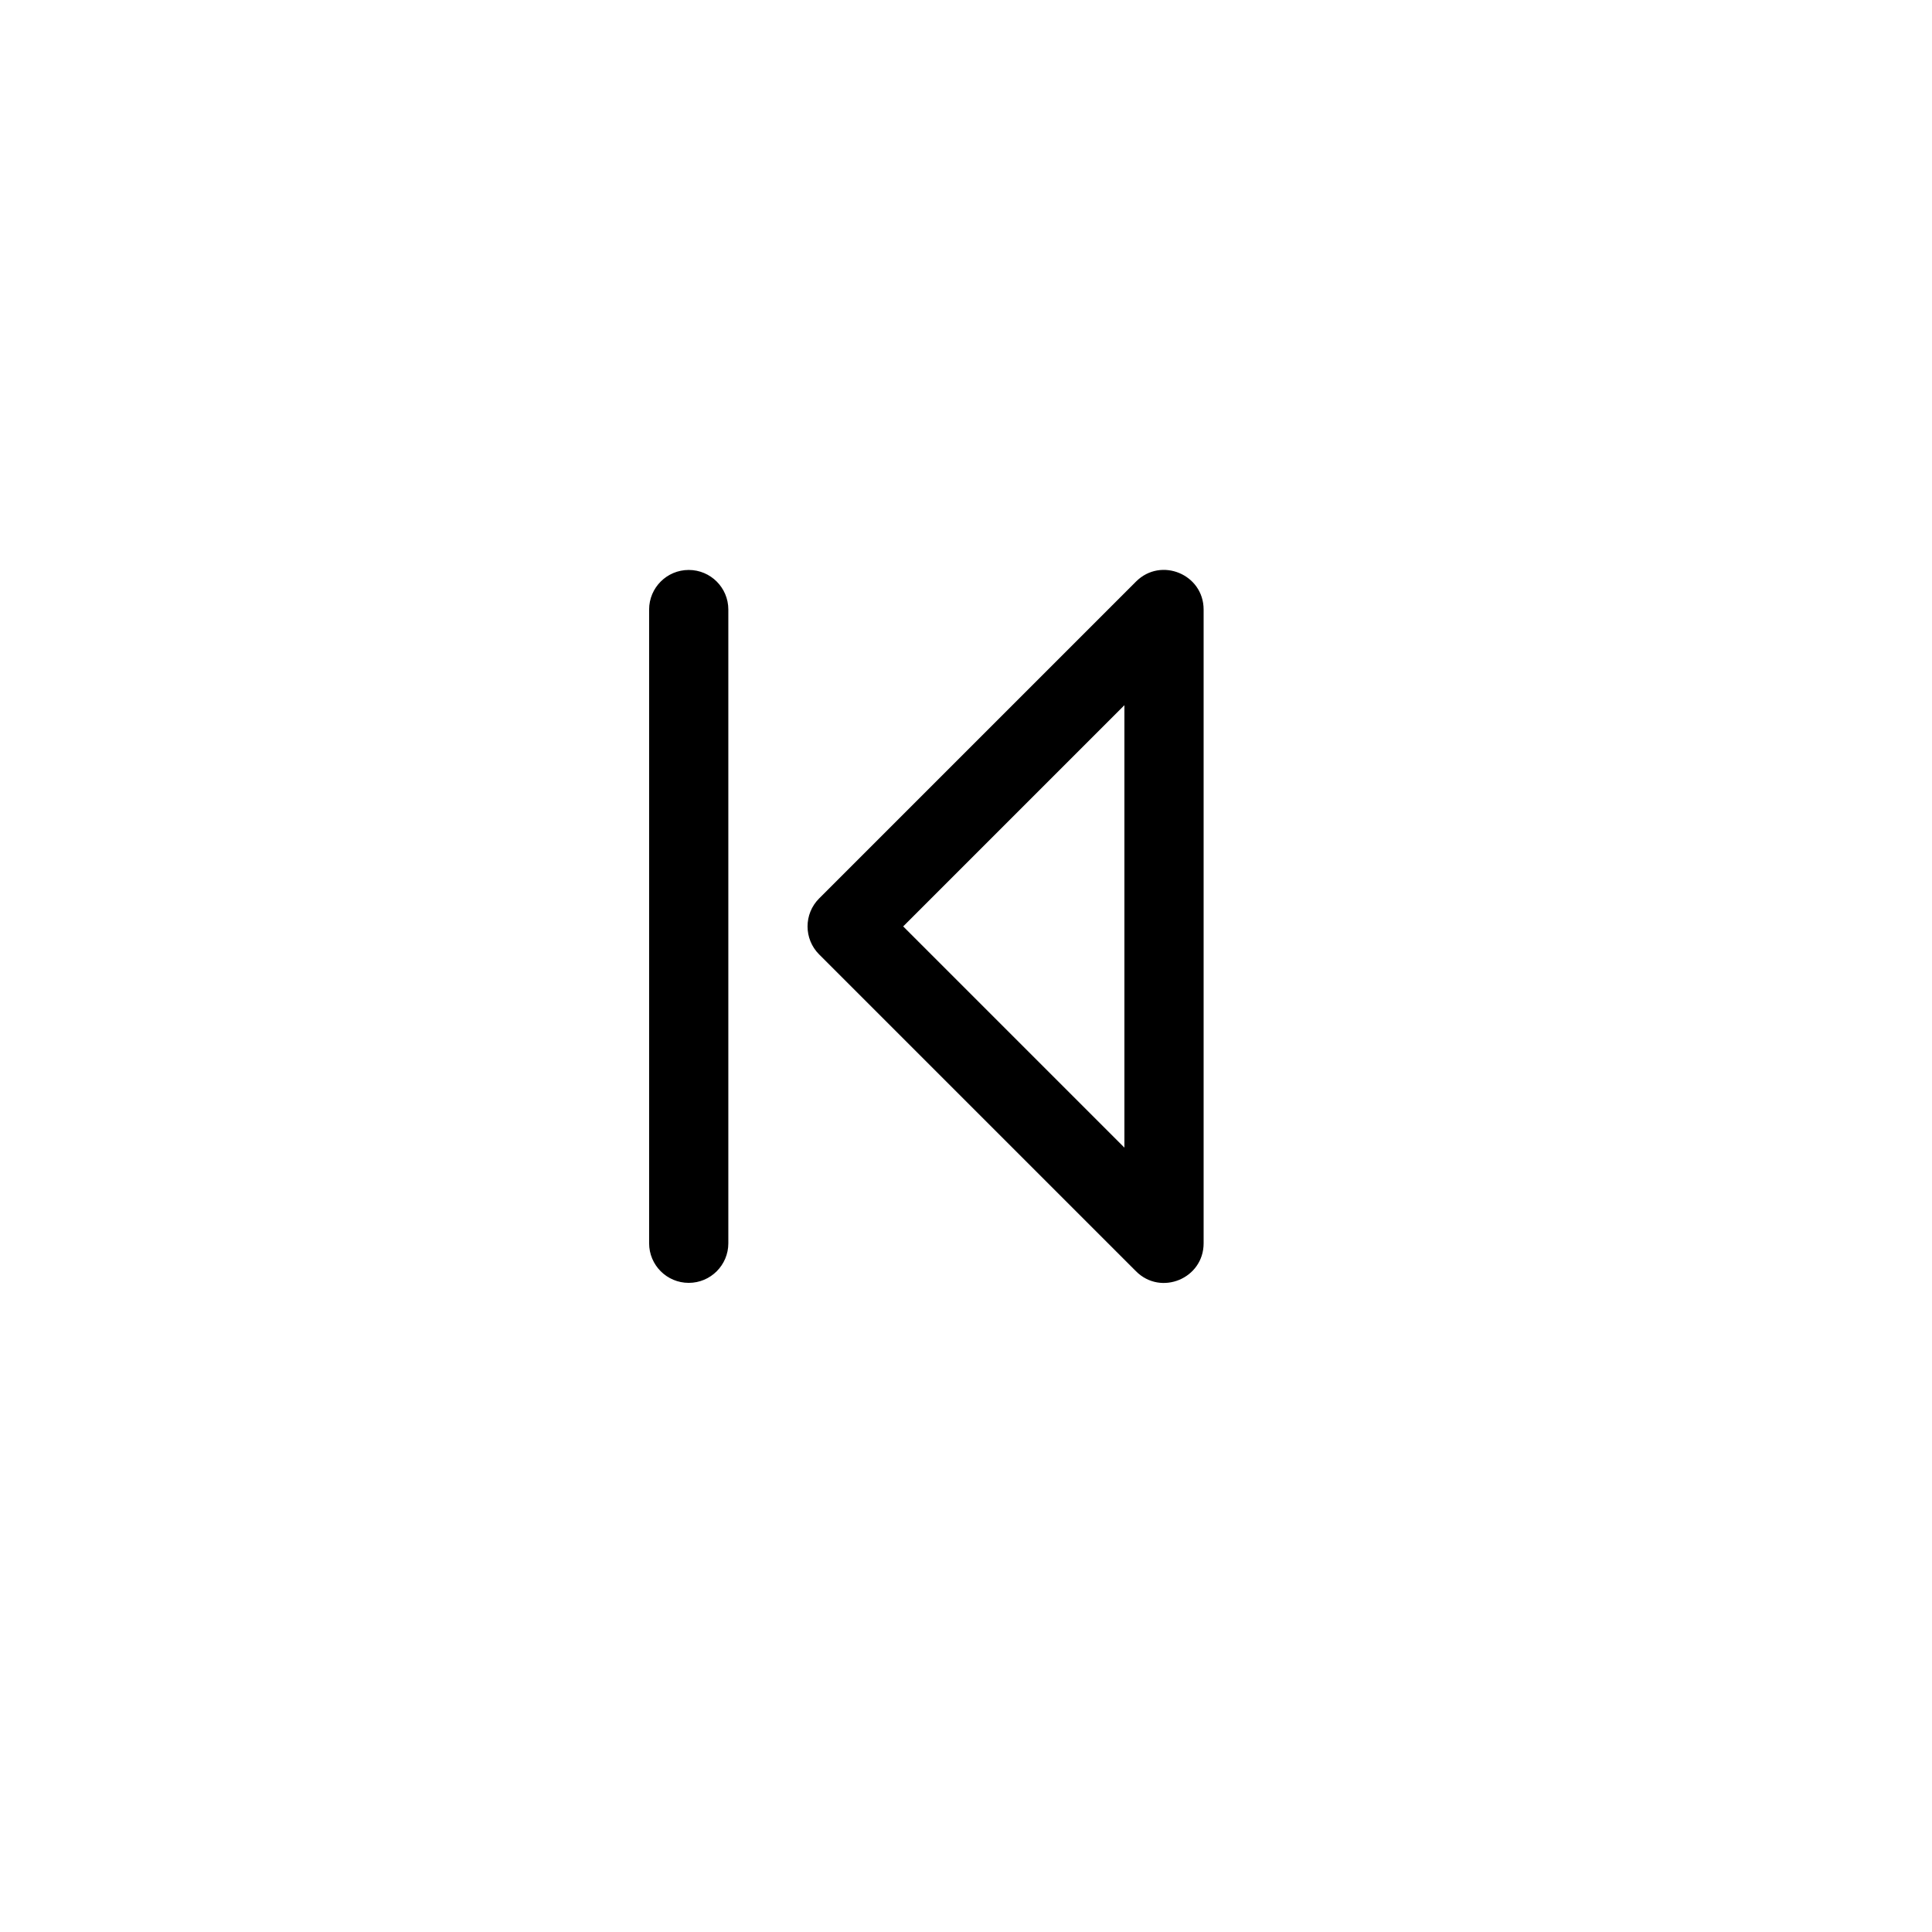<?xml version="1.0" encoding="UTF-8"?>
<!-- Uploaded to: ICON Repo, www.iconrepo.com, Generator: ICON Repo Mixer Tools -->
<svg fill="#000000" width="800px" height="800px" version="1.1" viewBox="144 144 512 512" xmlns="http://www.w3.org/2000/svg">
 <path d="m441.98 330.88-58.629 58.629 58.629 58.629zm3.074 150.02-83.969-83.965c-4.102-4.102-4.102-10.746 0-14.844l83.969-83.969c6.609-6.613 17.918-1.93 17.918 7.422v167.94c0 9.348-11.309 14.031-17.918 7.418zm-129.03-175.36c0-5.797 4.699-10.496 10.496-10.496s10.496 4.699 10.496 10.496v167.94c0 5.793-4.699 10.492-10.496 10.492s-10.496-4.699-10.496-10.492z"/>
</svg>